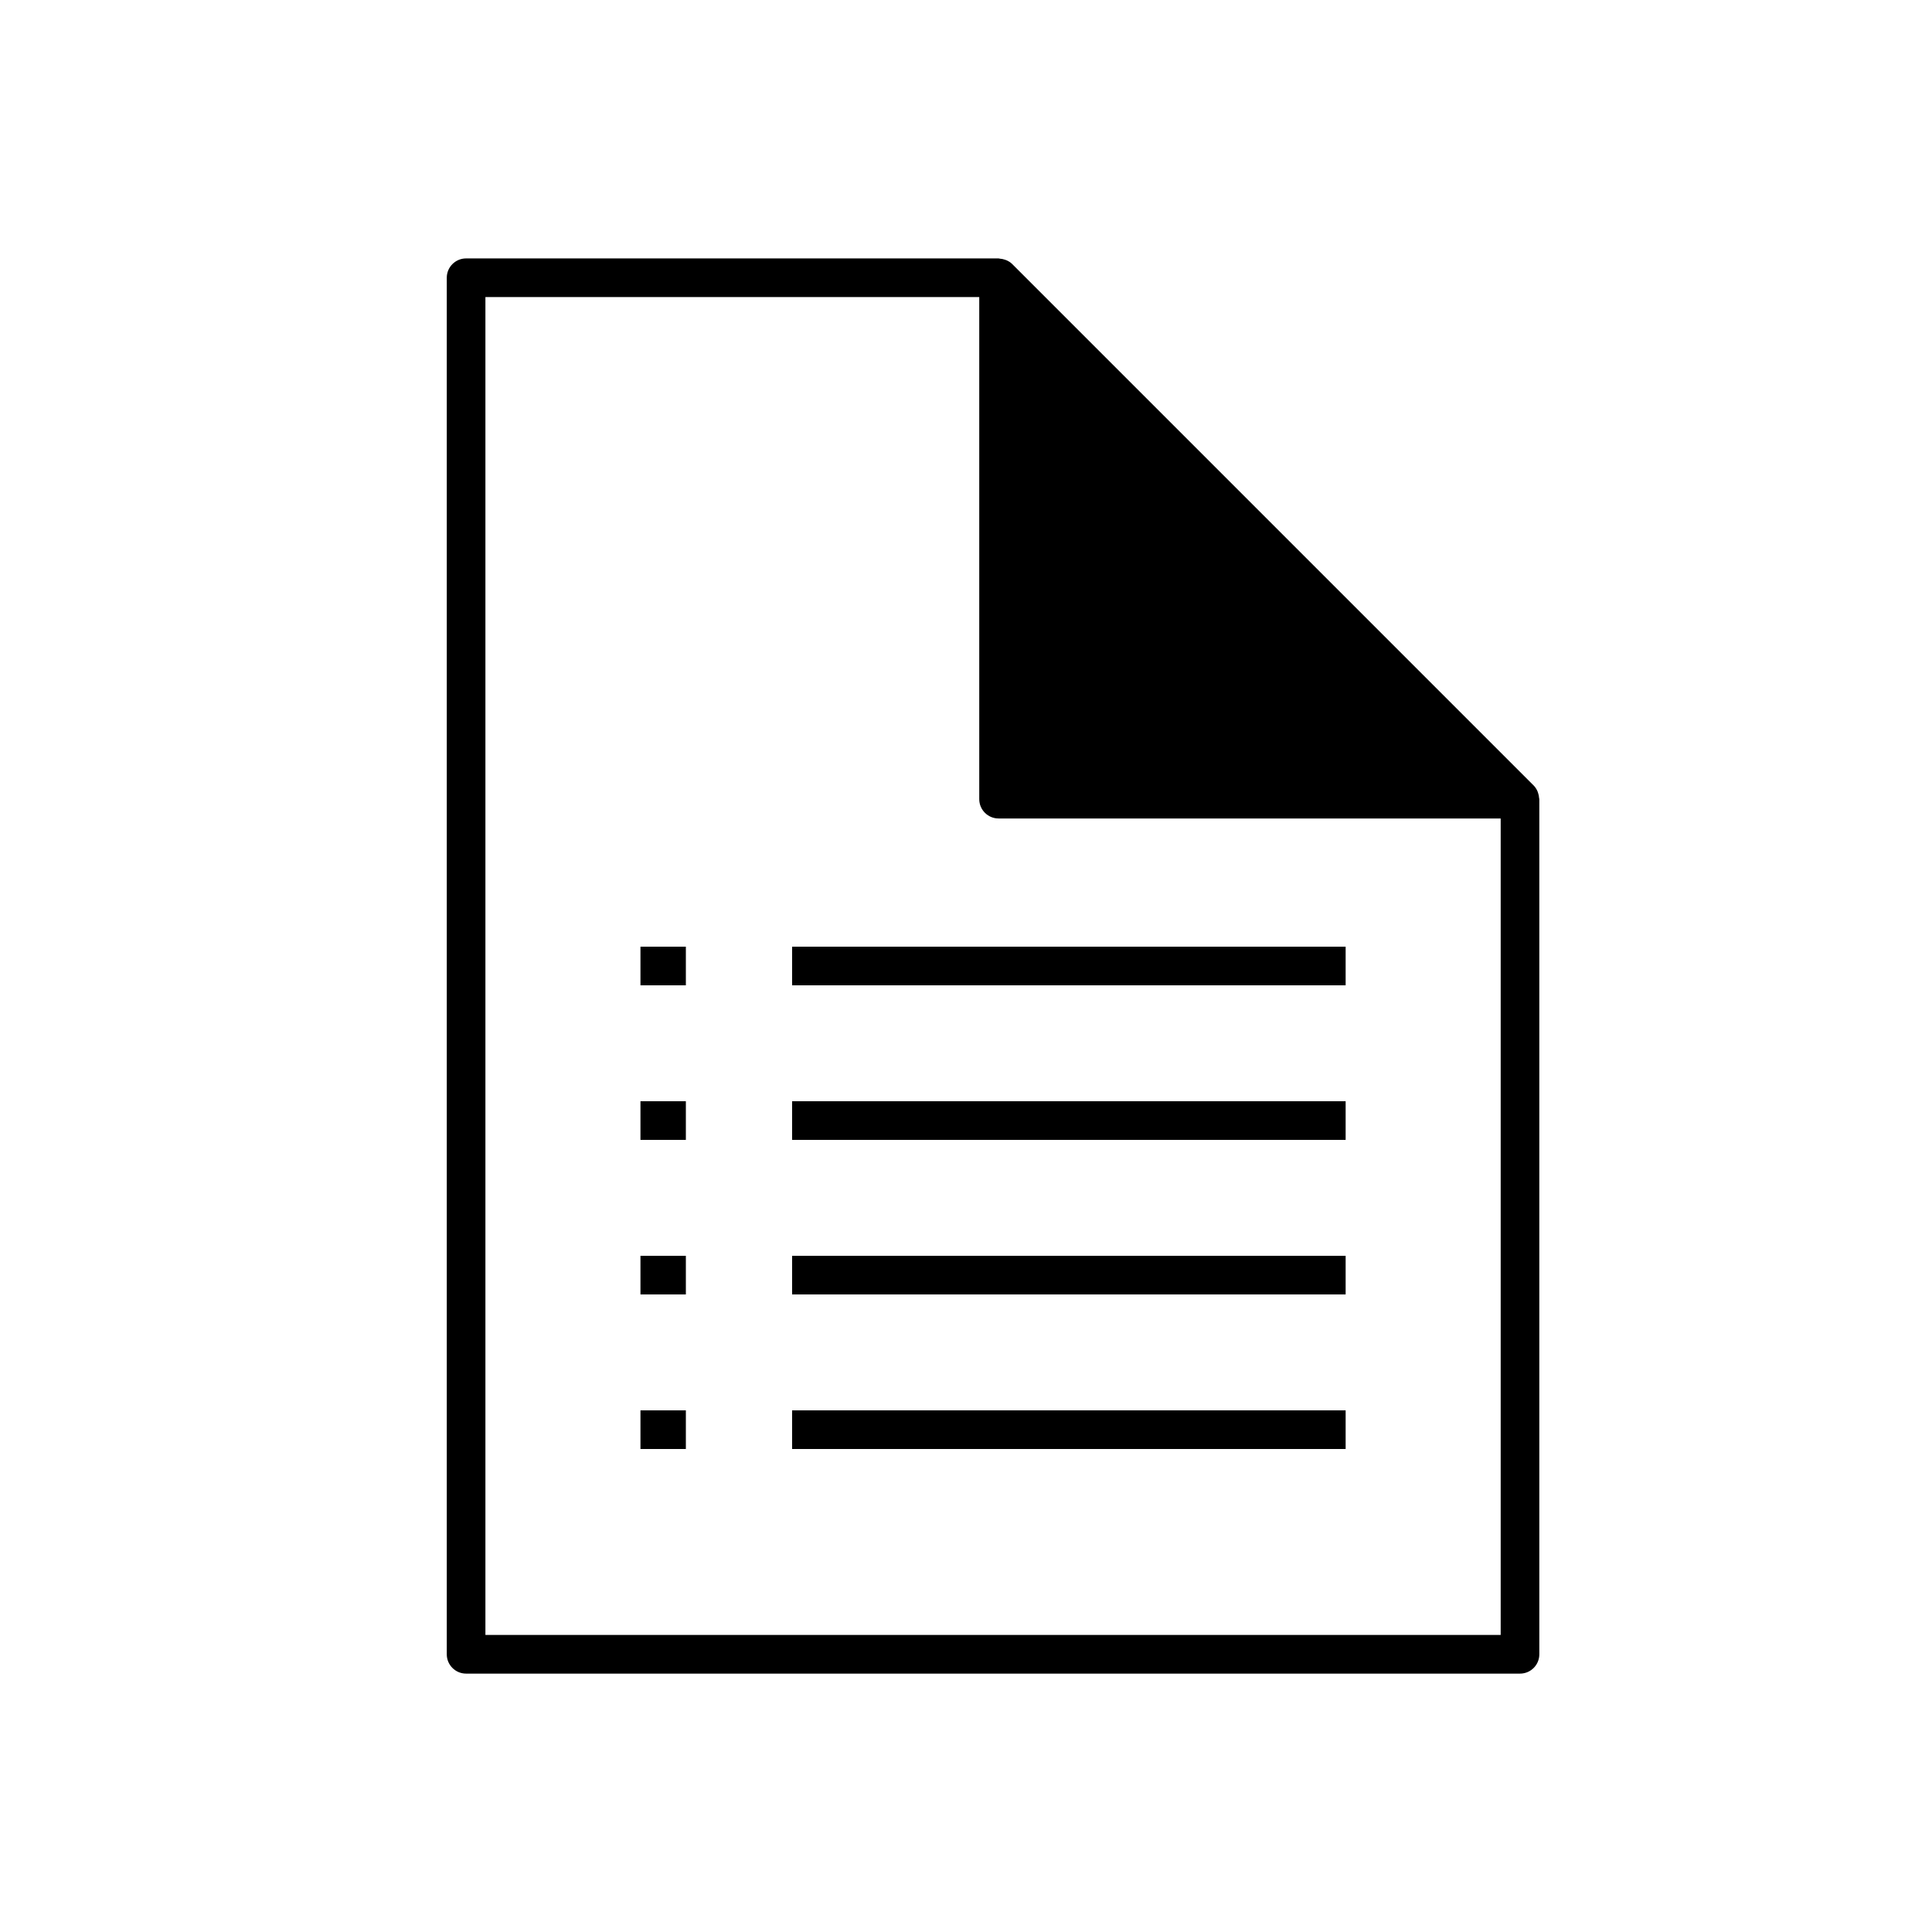 <?xml version="1.0" encoding="utf-8"?>
<!-- Generator: Adobe Illustrator 17.0.0, SVG Export Plug-In . SVG Version: 6.00 Build 0)  -->
<!DOCTYPE svg PUBLIC "-//W3C//DTD SVG 1.1//EN" "http://www.w3.org/Graphics/SVG/1.1/DTD/svg11.dtd">
<svg version="1.1" id="Layer_1" xmlns="http://www.w3.org/2000/svg" xmlns:xlink="http://www.w3.org/1999/xlink" x="0px" y="0px"
	 width="100px" height="100px" viewBox="0 0 100 100" enable-background="new 0 0 100 100" xml:space="preserve">
<g>
	<path d="M79.663,41.302c-0.006-0.089-0.023-0.175-0.052-0.259c-0.011-0.032-0.019-0.062-0.033-0.093
		c-0.049-0.106-0.11-0.207-0.196-0.293L52.393,13.668c-0.086-0.086-0.186-0.147-0.292-0.195c-0.031-0.015-0.063-0.023-0.096-0.034
		c-0.083-0.028-0.166-0.045-0.253-0.05c-0.023-0.002-0.043-0.013-0.065-0.013H24.125c-0.552,0-1,0.448-1,1v71.25
		c0,0.553,0.448,1,1,1h54.55c0.553,0,1-0.447,1-1V41.364C79.675,41.342,79.664,41.323,79.663,41.302z M25.125,84.625v-69.25h25.561
		v25.989c0,0.552,0.448,1,1,1h25.989v42.261H25.125z"/>
</g>
<rect x="33.15" y="49" width="2.35" height="2"/>
<rect x="41" y="49" width="28.65" height="2"/>
<rect x="41" y="57" width="28.65" height="2"/>
<rect x="33.15" y="57" width="2.35" height="2"/>
<rect x="33.15" y="65" width="2.35" height="2"/>
<rect x="41" y="65" width="28.65" height="2"/>
<rect x="33.15" y="73" width="2.35" height="2"/>
<rect x="41" y="73" width="28.65" height="2"/>
</svg>

